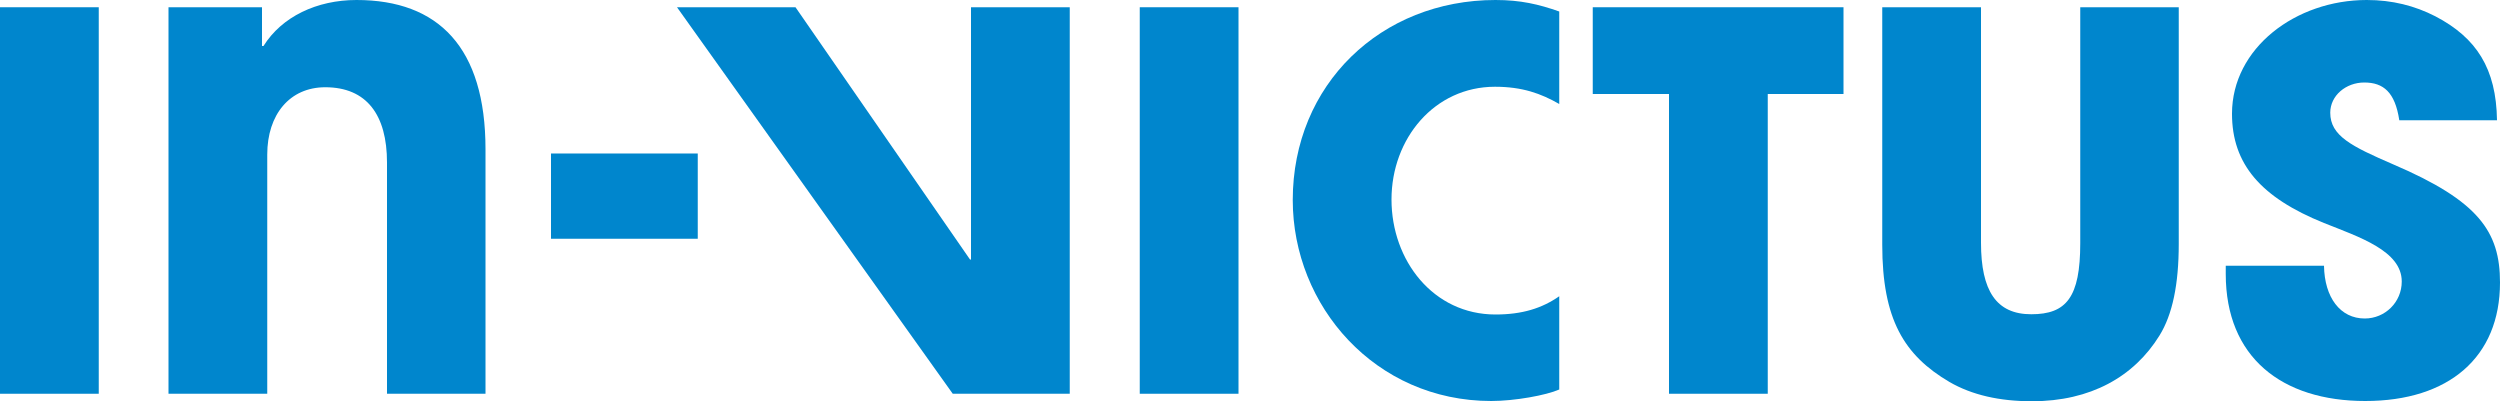 <?xml version="1.0" encoding="UTF-8"?>
<svg id="Ebene_2" data-name="Ebene 2" xmlns="http://www.w3.org/2000/svg" viewBox="0 0 100 16.04">
  <defs>
    <style>
      .cls-1 {
        fill: #0086cd;
      }
    </style>
  </defs>
  <g id="Ebene_1-2" data-name="Ebene 1">
    <g>
      <path class="cls-1" d="M0,15.75V.29H3.95V15.75H0Z"/>
      <path class="cls-1" d="M15.48,15.75V6.5c0-1.9-.81-3.01-2.47-3.01-1.42,0-2.32,1.09-2.32,2.69V15.75h-3.95V.29h3.74V1.84h.06c.73-1.17,2.13-1.84,3.72-1.84,3.28,0,5.16,1.9,5.16,5.97V15.75h-3.95Z"/>
      <path class="cls-1" d="M22.04,9.55v-3.41h5.87v3.41h-5.87Z"/>
      <path class="cls-1" d="M38.11,15.75L27.08,.29h4.74l6.98,10.09h.04V.29h3.95V15.75h-4.68Z"/>
      <path class="cls-1" d="M45.59,15.75V.29h3.95V15.75h-3.95Z"/>
      <path class="cls-1" d="M62.37,15.58c-.52,.23-1.78,.46-2.72,.46-4.64,0-7.94-3.8-7.94-8.04,0-4.62,3.53-8,8.11-8,1,0,1.73,.17,2.55,.46v3.7c-.73-.42-1.48-.69-2.57-.69-2.42,0-4.14,2.07-4.14,4.51s1.67,4.6,4.16,4.6c1.07,0,1.86-.25,2.55-.73v3.74Z"/>
      <path class="cls-1" d="M66.76,15.75V3.76h-3.05V.29h10.03V3.76h-3.03V15.75h-3.95Z"/>
      <path class="cls-1" d="M83.2,.29h3.95V9.76c0,1.61-.25,2.82-.77,3.66-1.02,1.65-2.76,2.63-5.1,2.63-1.3,0-2.4-.25-3.3-.77-1.82-1.07-2.69-2.51-2.69-5.49V.29h3.95V9.71c0,1.92,.61,2.86,2.01,2.86s1.96-.67,1.96-2.84V.29Z"/>
      <path class="cls-1" d="M95.97,4.8c-.17-1.11-.63-1.5-1.4-1.5-.73,0-1.36,.52-1.36,1.21,0,.92,.84,1.34,2.53,2.07,3.41,1.46,4.26,2.69,4.26,4.72,0,2.99-2.05,4.74-5.39,4.74s-5.58-1.75-5.58-5.08v-.33h3.93c.02,1.27,.65,2.11,1.63,2.11,.81,0,1.48-.65,1.48-1.48,0-1.23-1.71-1.78-3.11-2.34-2.53-1.02-3.68-2.36-3.68-4.37,0-2.63,2.55-4.55,5.39-4.55,1.02,0,1.92,.23,2.74,.65,1.65,.86,2.44,2.09,2.47,4.16h-3.91Z"/>
    </g>
  </g>
</svg>